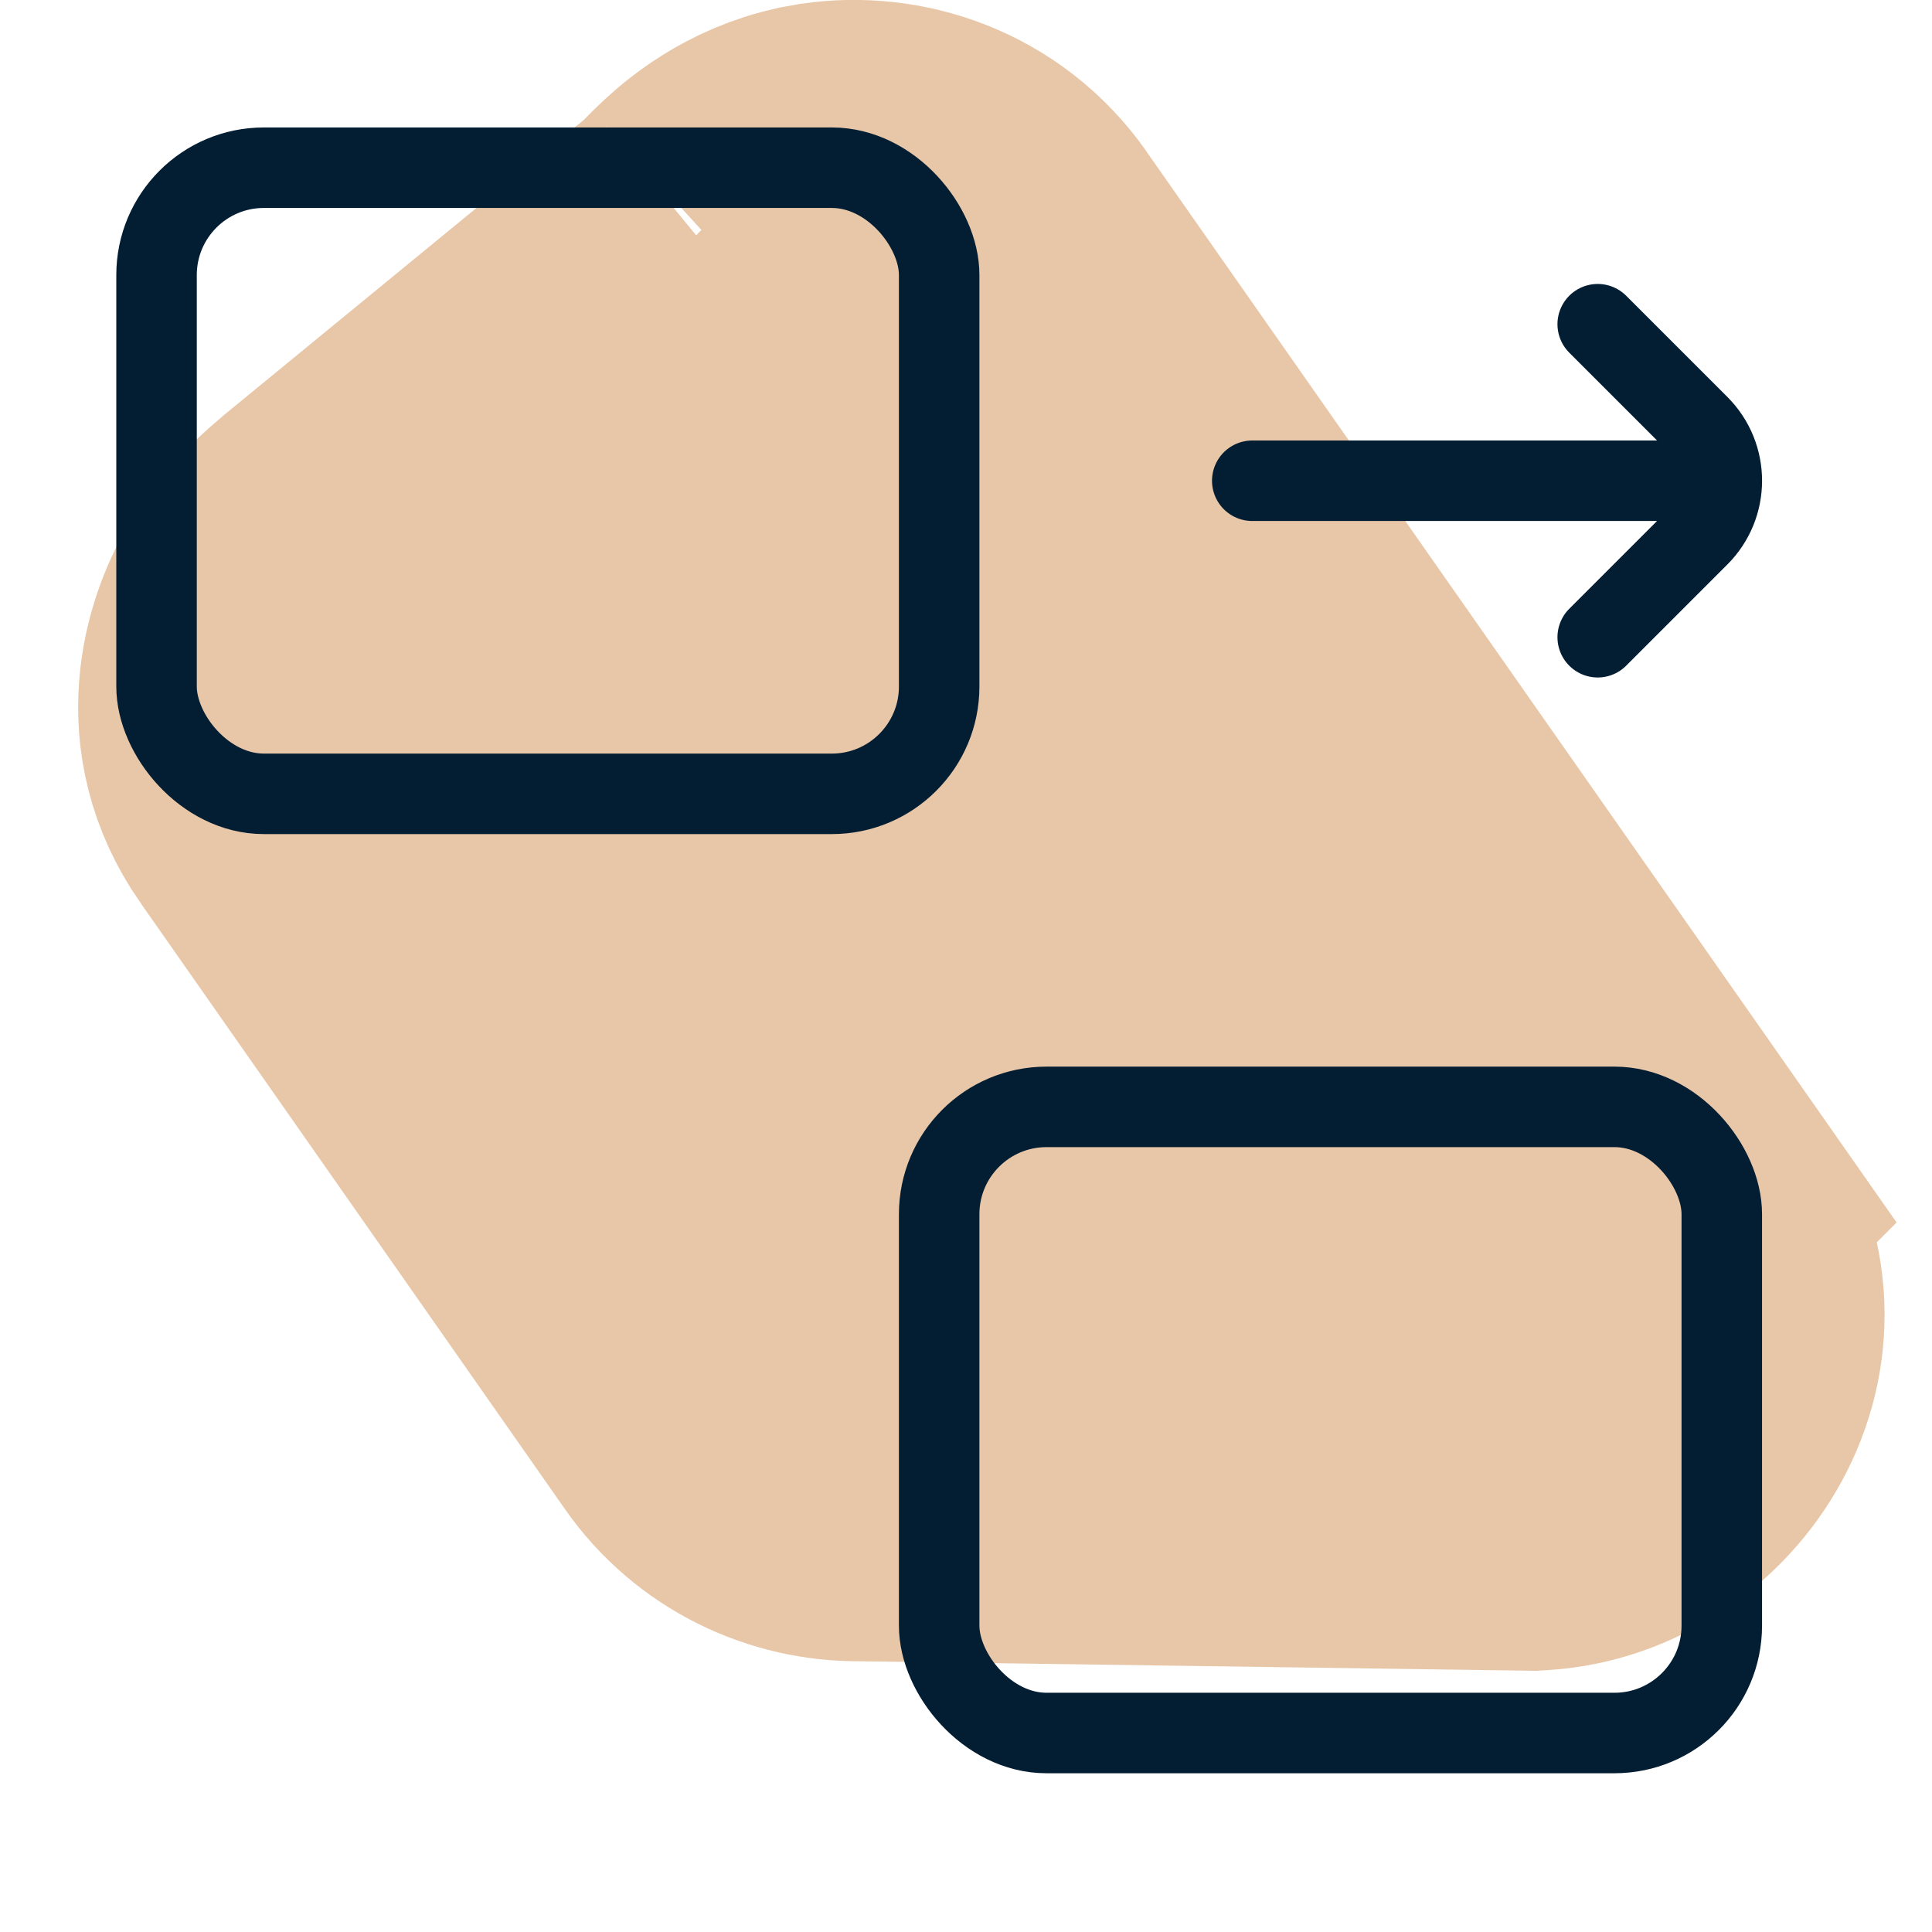 <svg width="36" height="36" viewBox="0 0 36 36" fill="none" xmlns="http://www.w3.org/2000/svg">
<path d="M5.079 15.109C4.024 13.599 4.537 12.056 4.963 11.328C5.25 10.837 5.612 10.464 5.877 10.226L6.102 10.032L12.976 4.394C12.908 4.45 12.877 4.485 12.928 4.431C12.941 4.418 13.088 4.263 13.206 4.149C13.441 3.921 14.028 3.375 14.949 3.125L15.138 3.079L15.38 3.036C16.605 2.859 18.032 3.295 18.912 4.55C18.917 4.557 18.921 4.565 18.925 4.572L31.439 22.438L31.438 22.439C33.203 24.958 31.255 27.953 28.676 28.124L28.556 28.132L28.436 28.13L16.021 27.955C14.865 27.966 13.705 27.432 12.985 26.4L5.081 15.111L5.079 15.109ZM19.409 5.755C19.427 5.861 19.442 5.968 19.45 6.076C19.442 5.968 19.427 5.861 19.409 5.755ZM13.463 6.472C13.468 6.55 13.476 6.627 13.487 6.704C13.476 6.627 13.468 6.55 13.463 6.472Z" fill="#E8C7A8" stroke="#E8C7A8" stroke-width="6"/>
<rect x="2.917" y="3.125" width="14.583" height="11.667" rx="2" stroke="#031E33" stroke-width="1.5"/>
<rect x="17.5" y="20.625" width="14.583" height="11.667" rx="2" stroke="#031E33" stroke-width="1.5"/>
<path d="M29.771 6.041L31.656 7.926C32.226 8.496 32.226 9.419 31.656 9.989L29.771 11.874M23.334 8.958L31.229 8.958" stroke="#031E33" stroke-width="1.5" stroke-linecap="round"/>
</svg>
